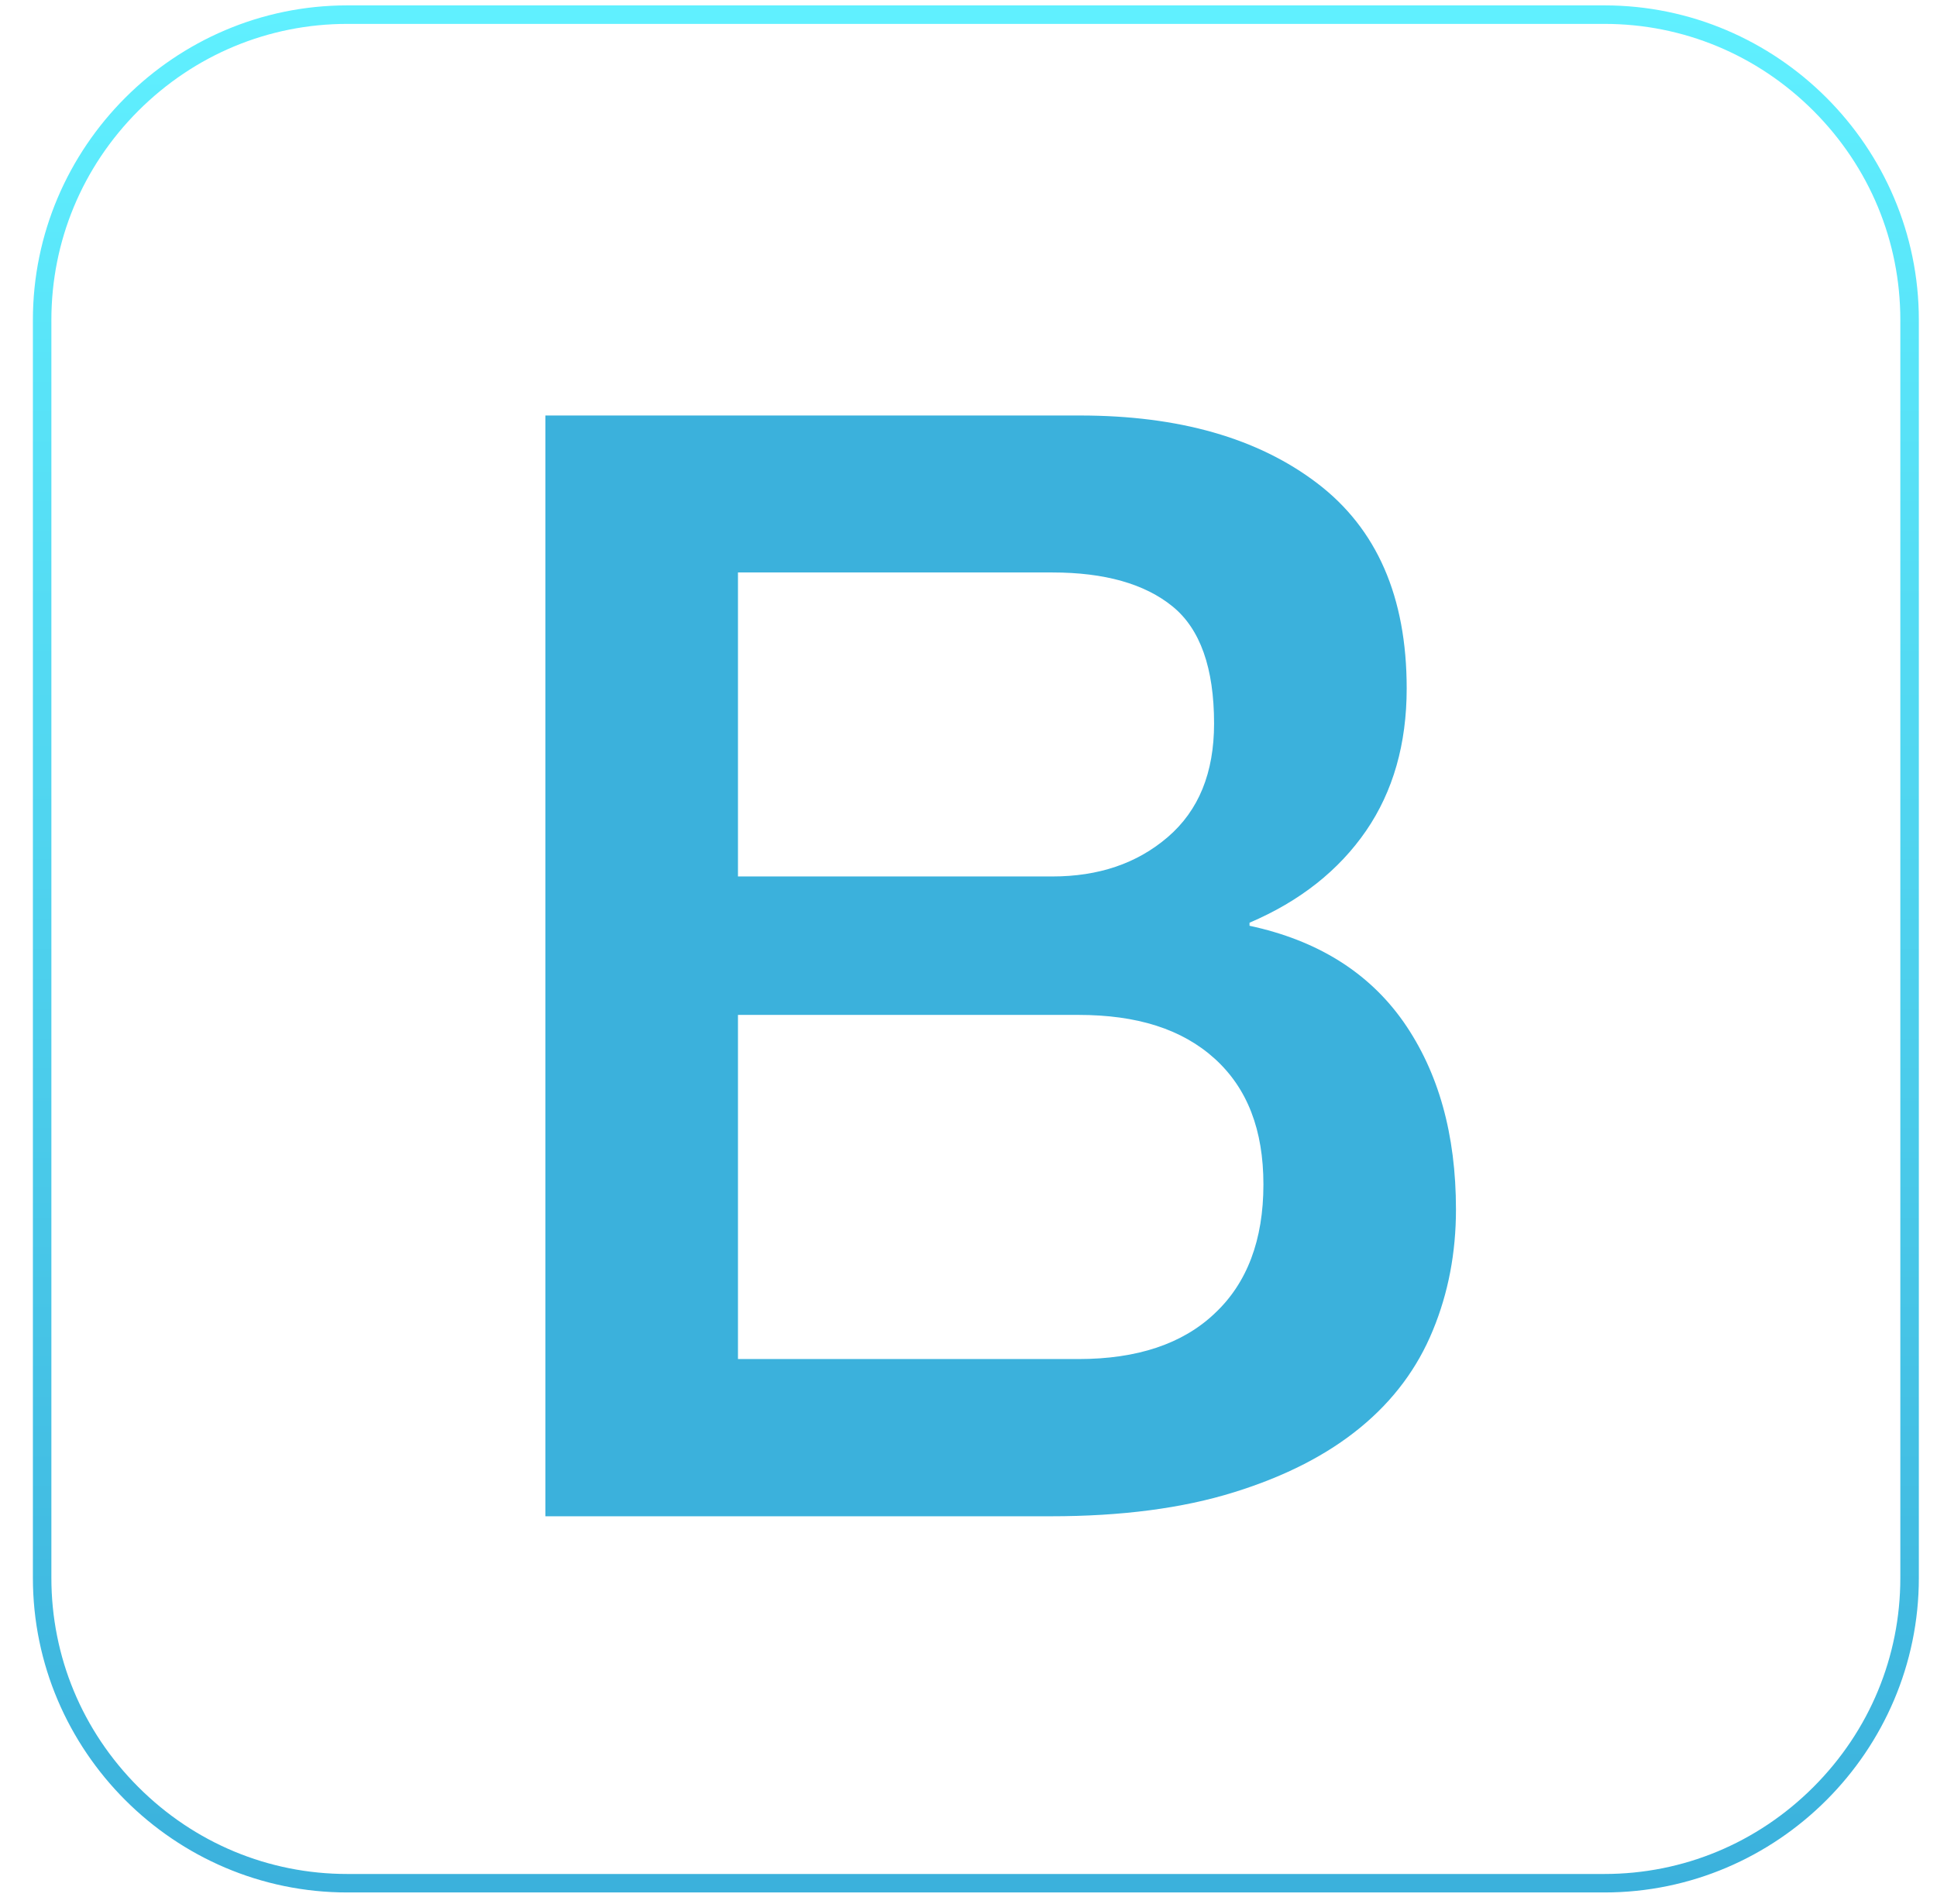 <svg width="59px" height="58px" viewBox="242 5 59 58" version="1.1" xmlns="http://www.w3.org/2000/svg" xmlns:xlink="http://www.w3.org/1999/xlink">
    <defs>
        <linearGradient x1="50.001%" y1="100%" x2="50.001%" y2="0%" id="linearGradient-1">
            <stop stop-color="#3BB1DC" offset="0%"></stop>
            <stop stop-color="#60F0FF" offset="100%"></stop>
        </linearGradient>
    </defs>
    <g id="bootstrap-icon" stroke="none" stroke-width="1" fill="none" fill-rule="evenodd" transform="translate(242.838, 5)">
        <g id="Group">
            <path d="M48.034,0.728 C50.428,0.728 52.69,1.668 54.399,3.377 C56.107,5.087 57.045,7.351 57.045,9.747 L57.045,48.075 C57.045,50.471 56.107,52.735 54.399,54.444 C52.69,56.154 50.428,57.094 48.034,57.094 L9.738,57.094 C7.345,57.094 5.083,56.154 3.374,54.444 C1.666,52.735 0.727,50.471 0.727,48.075 L0.727,9.747 C0.727,7.351 1.666,5.087 3.374,3.377 C5.083,1.668 7.345,0.728 9.738,0.728 L48.034,0.728 L48.034,0.728 Z M48.034,0.164 L9.738,0.164 C4.472,0.164 0.164,4.476 0.164,9.747 L0.164,48.075 C0.164,53.345 4.472,57.657 9.738,57.657 L48.034,57.657 C53.3,57.657 57.609,53.345 57.609,48.075 L57.609,9.747 C57.609,4.476 53.3,0.164 48.034,0.164 Z" id="Shape" fill="url(#linearGradient-1)"></path>
            <path d="M15.774,12.659 L32.059,12.659 C35.062,12.659 37.475,13.344 39.287,14.725 C41.099,16.106 42.009,18.182 42.009,20.972 C42.009,22.663 41.596,24.111 40.771,25.313 C39.944,26.515 38.762,27.455 37.222,28.112 L37.222,28.205 C39.287,28.648 40.854,29.624 41.915,31.137 C42.975,32.659 43.51,34.556 43.51,36.849 C43.51,38.164 43.276,39.395 42.806,40.532 C42.337,41.677 41.605,42.665 40.6,43.49 C39.596,44.317 38.32,44.976 36.752,45.463 C35.185,45.952 33.325,46.196 31.167,46.196 L15.774,46.196 L15.774,12.659 Z M21.64,26.703 L31.214,26.703 C32.623,26.703 33.795,26.309 34.734,25.501 C35.673,24.693 36.142,23.547 36.142,22.043 C36.142,20.353 35.72,19.16 34.876,18.475 C34.031,17.788 32.811,17.441 31.215,17.441 L21.64,17.441 L21.64,26.703 L21.64,26.703 Z M21.64,41.406 L32.012,41.406 C33.796,41.406 35.185,40.945 36.162,40.015 C37.147,39.094 37.645,37.779 37.645,36.088 C37.645,34.425 37.157,33.157 36.162,32.255 C35.167,31.353 33.796,30.921 32.012,30.921 L21.64,30.921 L21.64,41.406 Z" id="Shape" fill="#3BB1DC"></path>
        </g>
    </g>
</svg>

